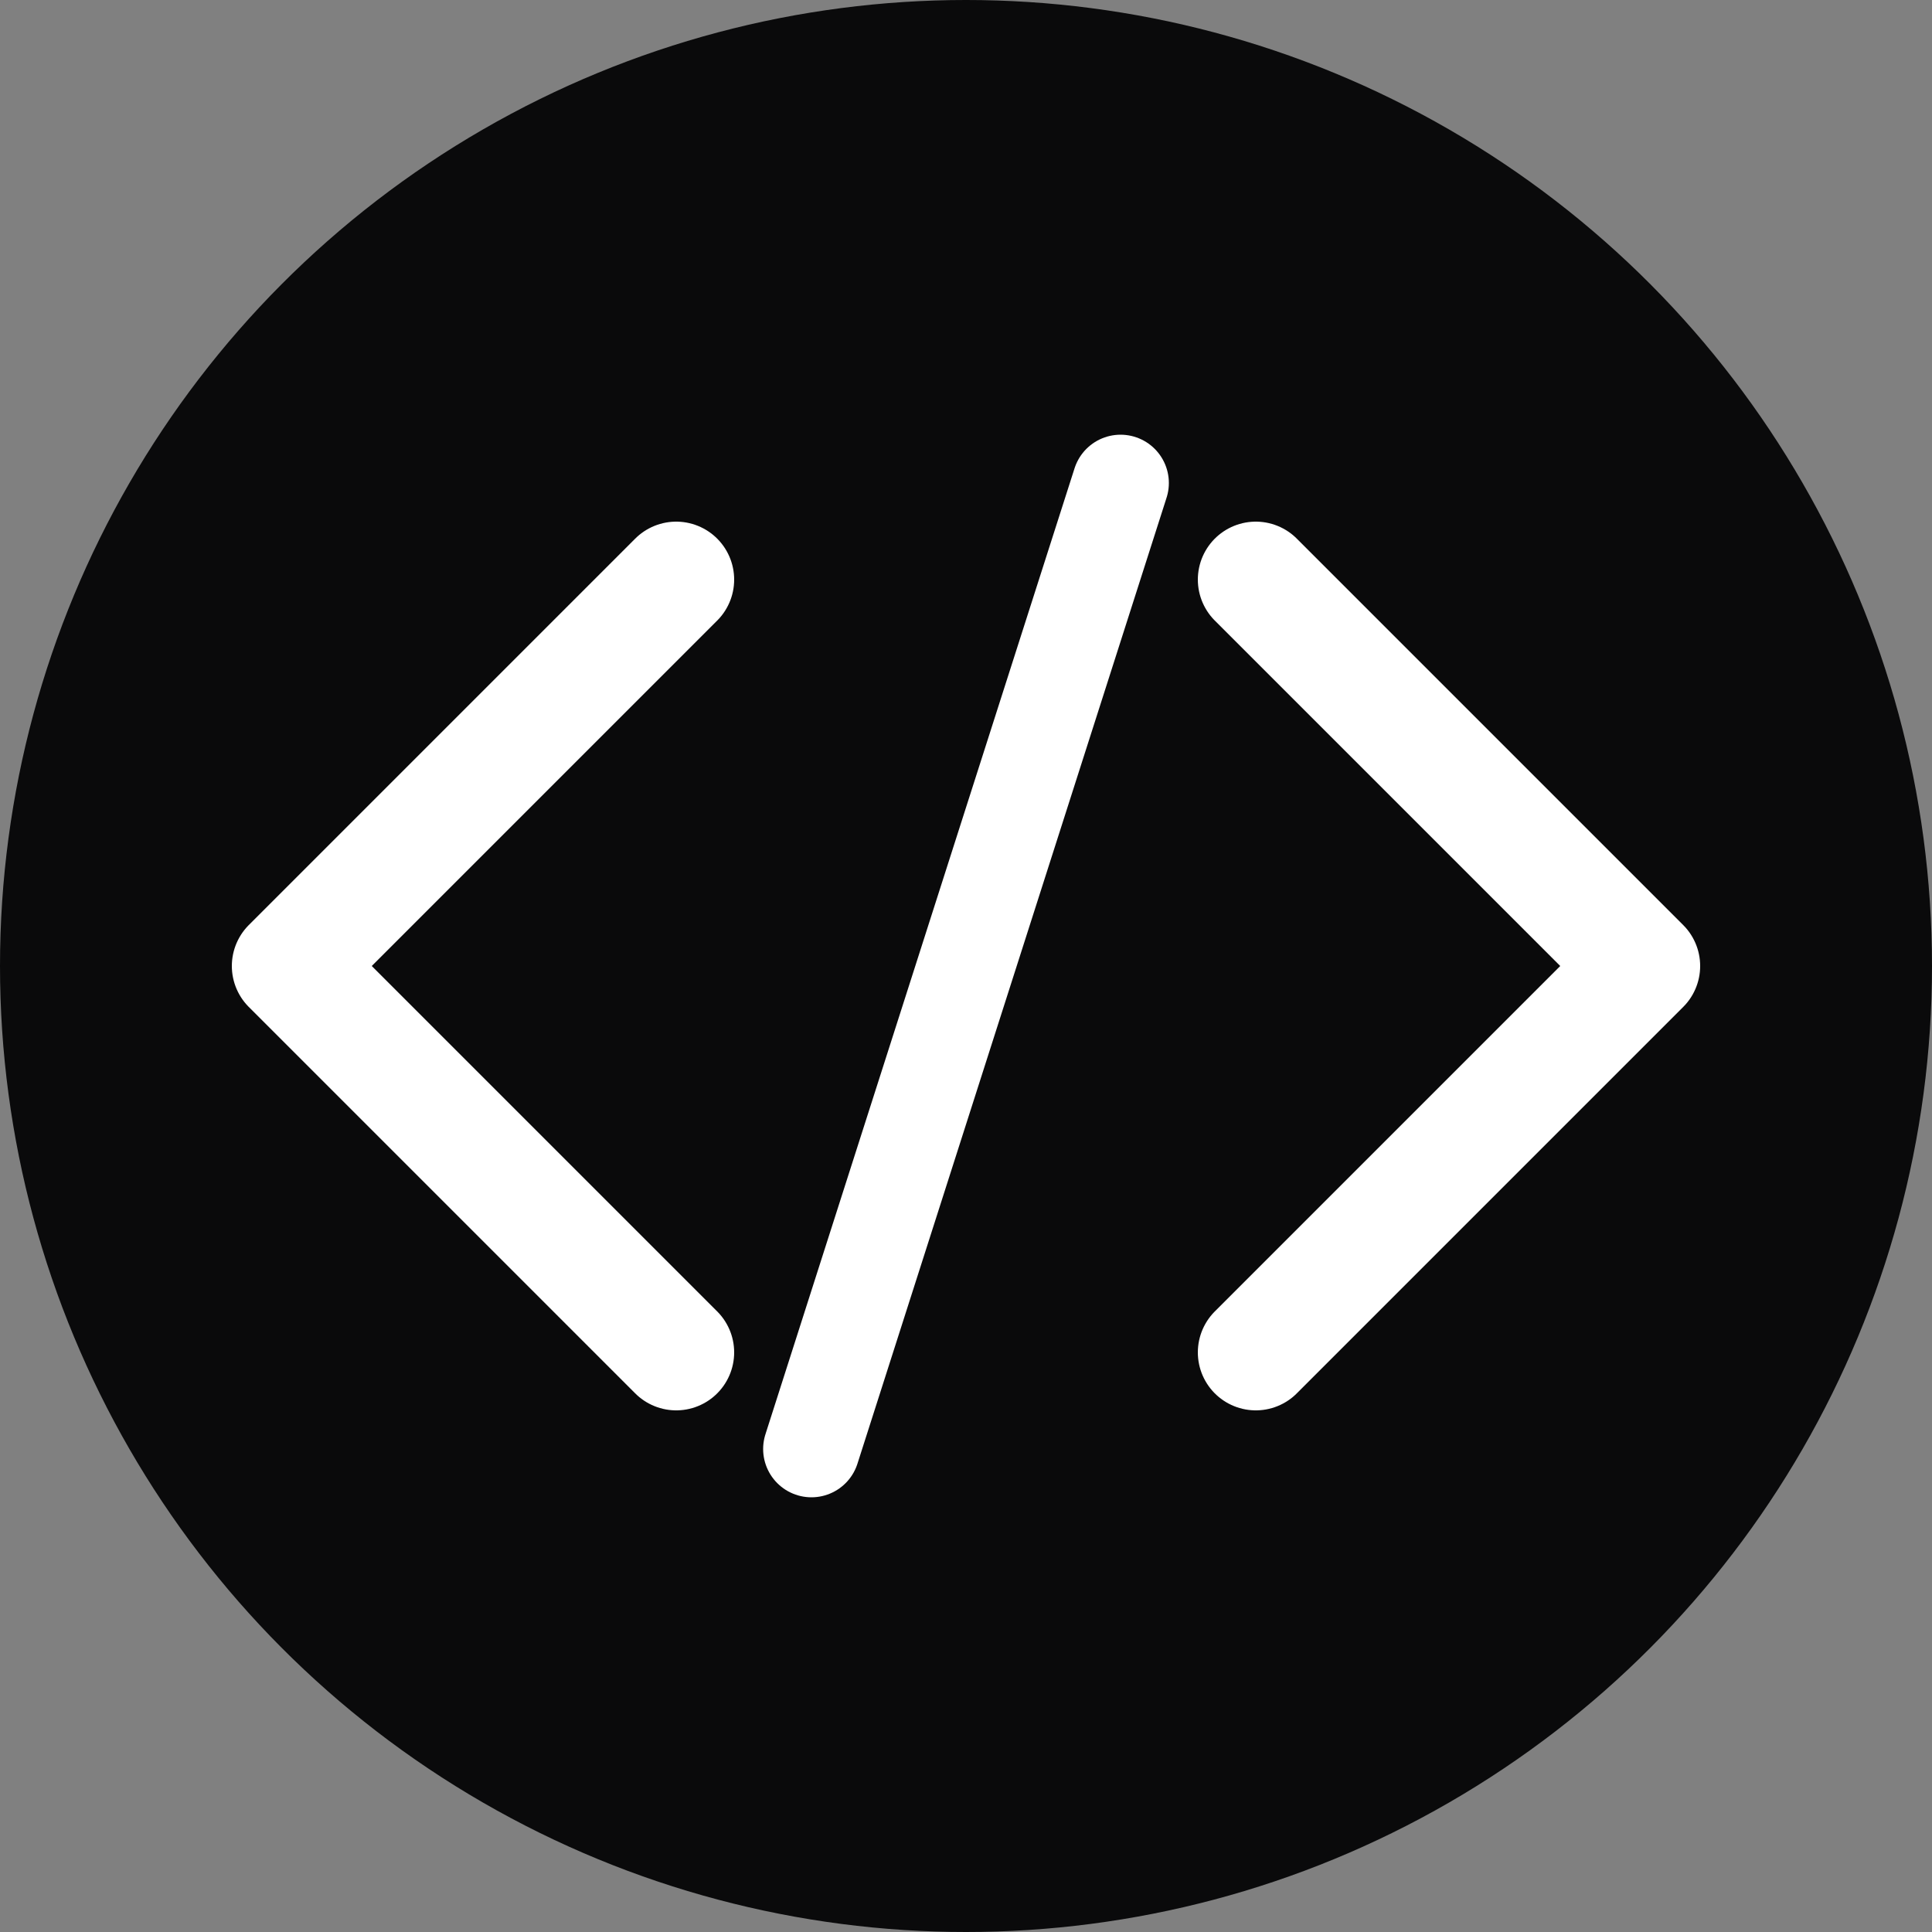 <svg xmlns="http://www.w3.org/2000/svg" viewBox="0 0 100 100">
  <rect x="0" y="0" width="100" height="100" fill="#808080" stroke="none"/>
  <circle cx="50" cy="50" r="50" fill="#0A0A0B"/>
  <path d="M35 30 L15 50 L35 70" stroke="white" stroke-width="6" stroke-linecap="round" stroke-linejoin="round" fill="none"/>
  <path d="M65 30 L85 50 L65 70" stroke="white" stroke-width="6" stroke-linecap="round" stroke-linejoin="round" fill="none"/>
  <path d="M58 25 L42 75" stroke="white" stroke-width="5" stroke-linecap="round" fill="none"/>
</svg>